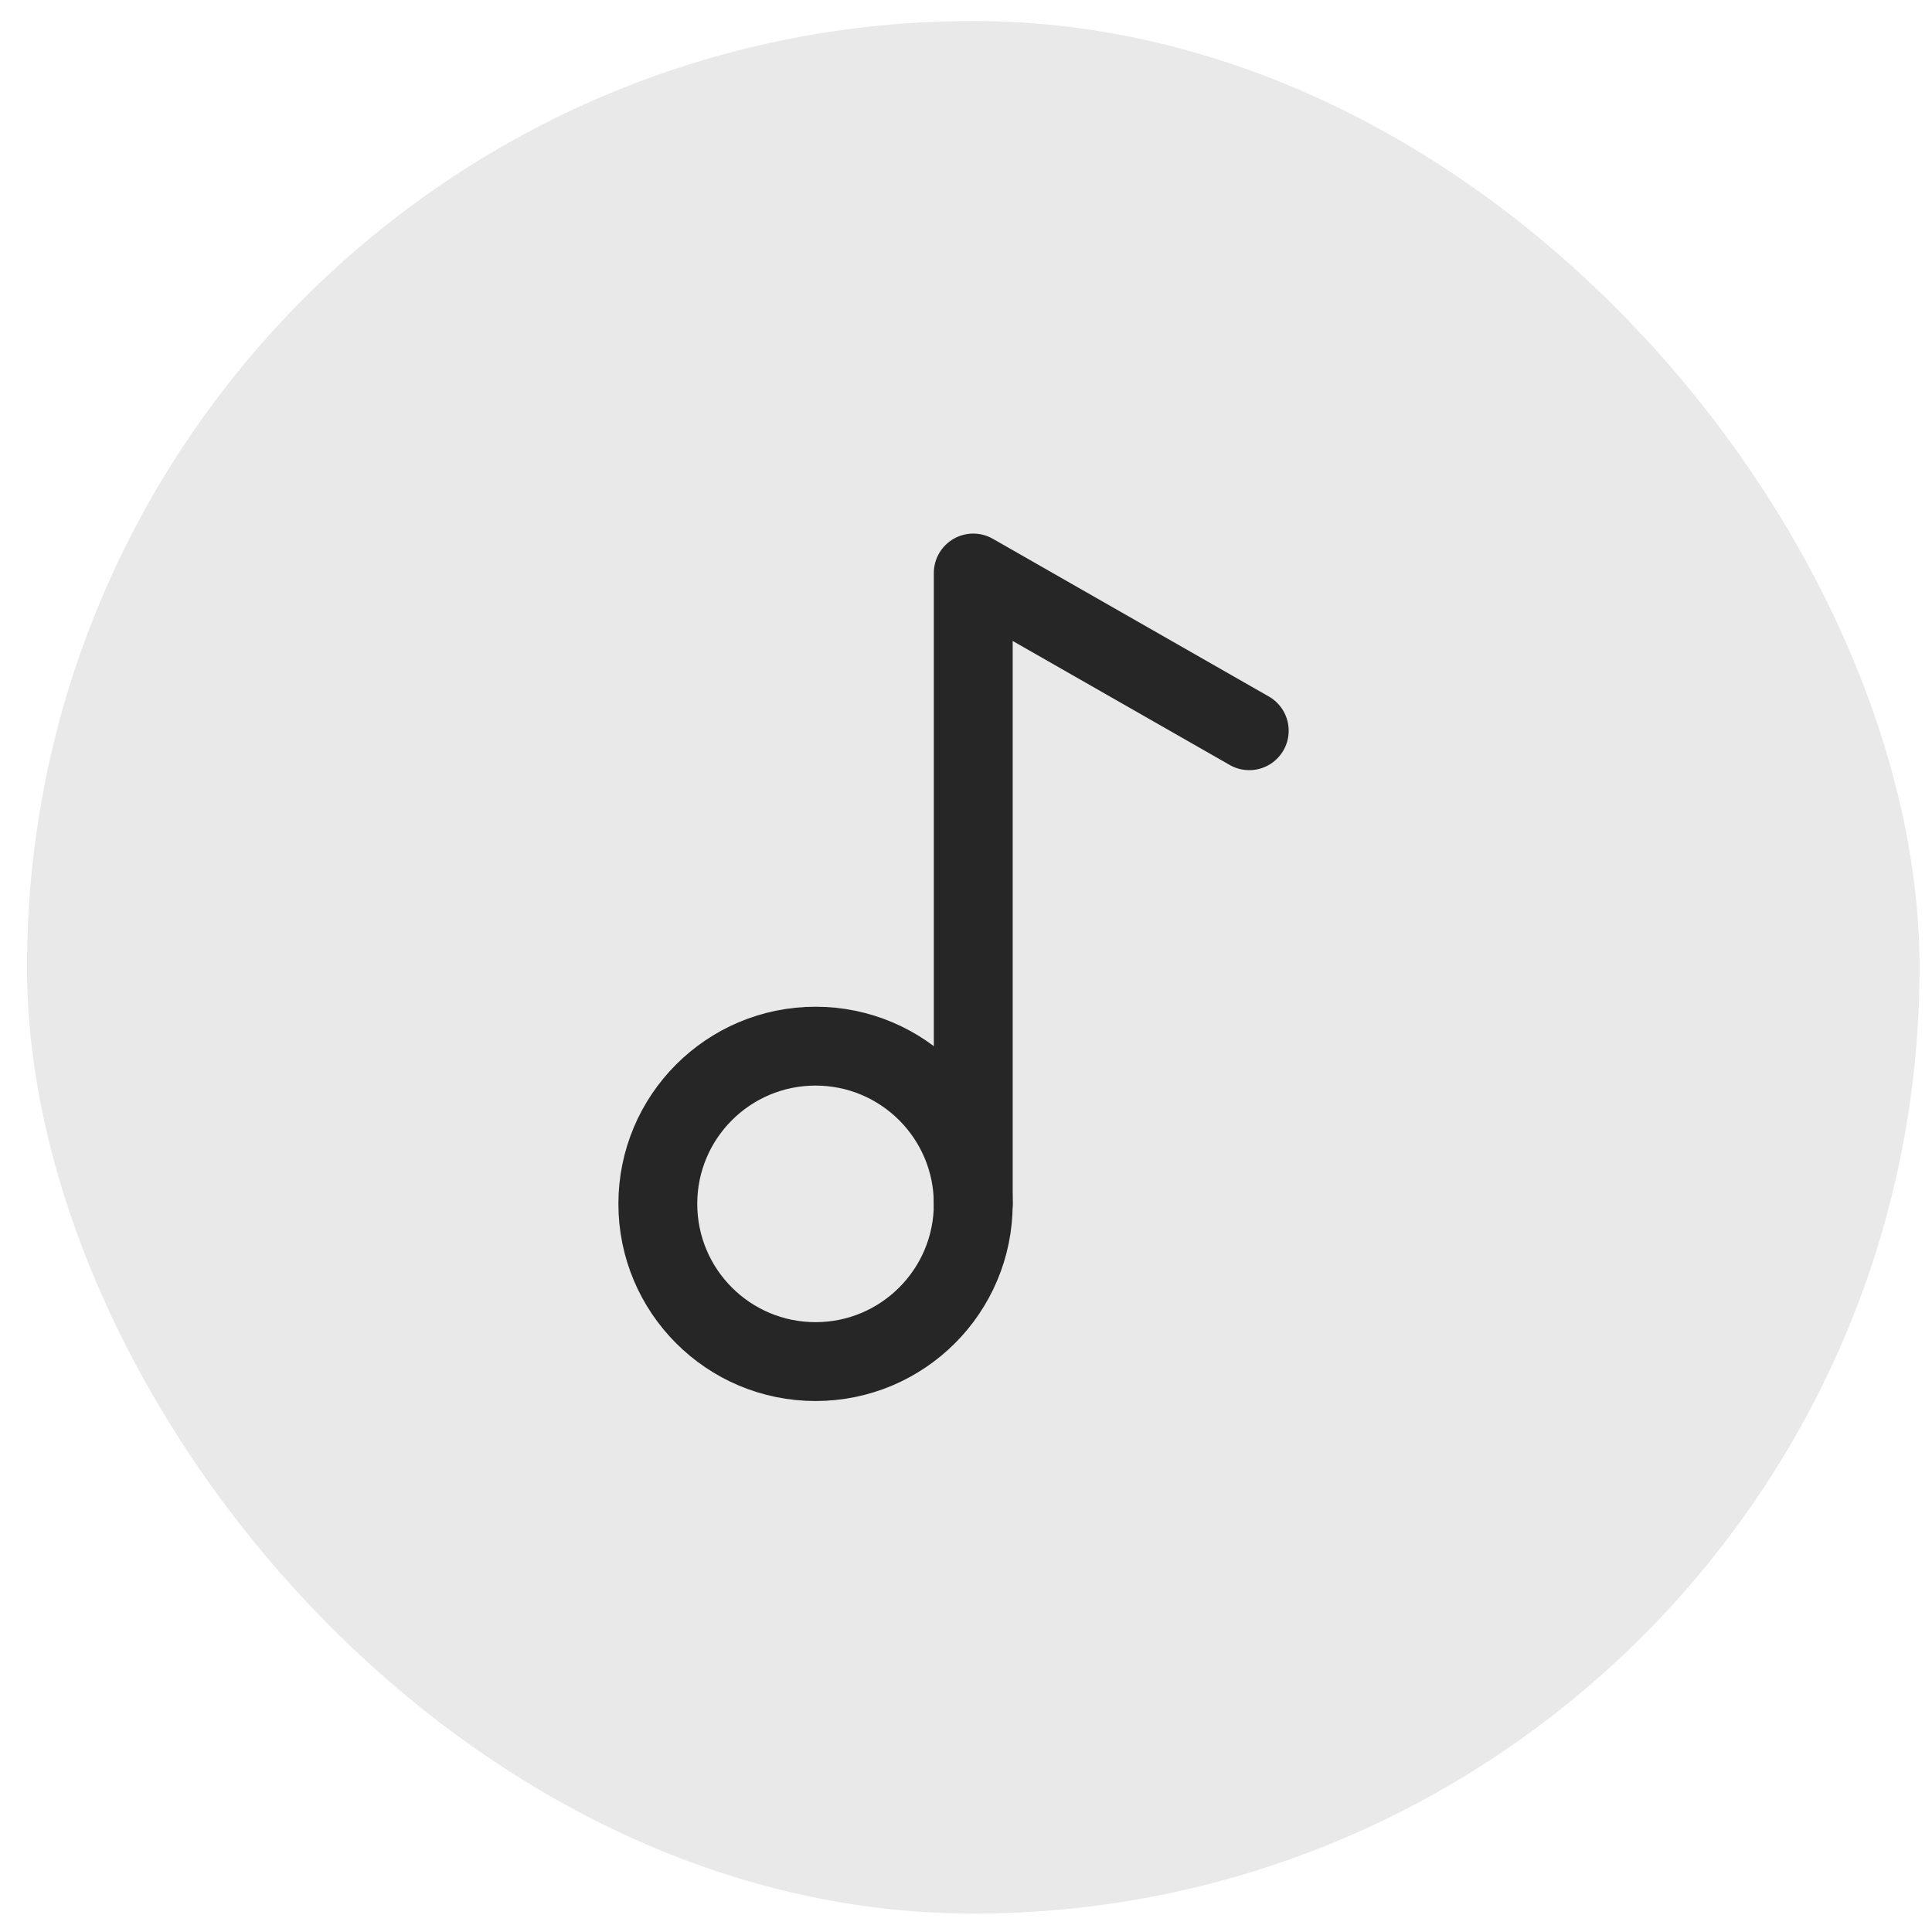 <svg width="49" height="49" viewBox="0 0 49 49" fill="none" xmlns="http://www.w3.org/2000/svg">
<rect x="0.684" y="0.533" width="48" height="48" rx="24" fill="#262626" fill-opacity="0.1"/>
<path d="M20.684 34.533C22.893 34.533 24.684 32.742 24.684 30.533C24.684 28.324 22.893 26.533 20.684 26.533C18.474 26.533 16.684 28.324 16.684 30.533C16.684 32.742 18.474 34.533 20.684 34.533Z" stroke="#262626" stroke-width="2" stroke-linecap="round" stroke-linejoin="round"/>
<path d="M24.684 30.533V14.533L31.684 18.533" stroke="#262626" stroke-width="2" stroke-linecap="round" stroke-linejoin="round"/>
</svg>
